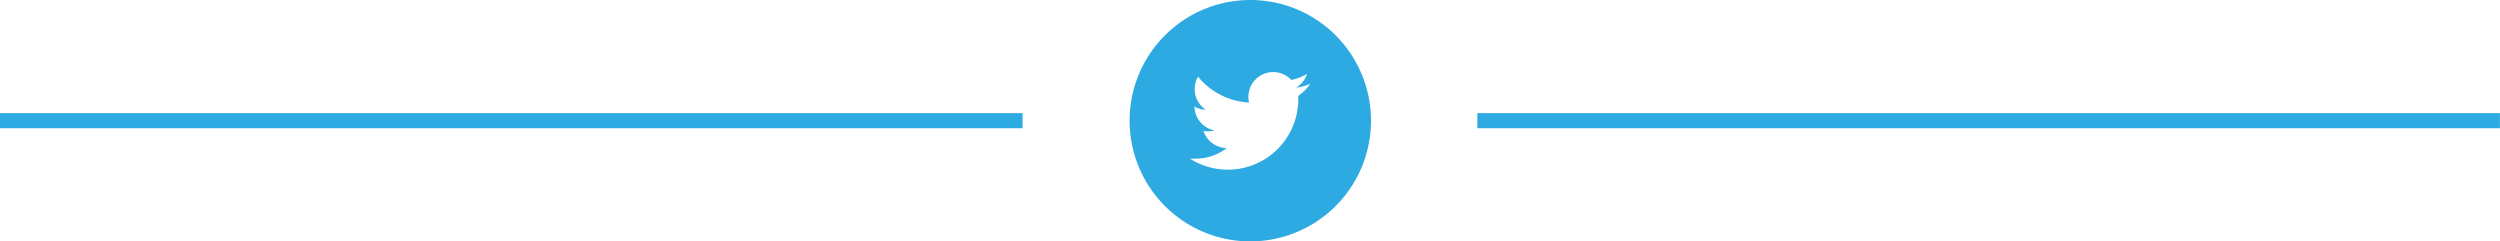 <svg id="RAW_ICONS_-_SQUARE_ROUNDED_CIRCLE" data-name="RAW ICONS - SQUARE / ROUNDED / CIRCLE" xmlns="http://www.w3.org/2000/svg" viewBox="0 0 331.42 32"><defs><style>.cls-1{fill:#2caae1;}.cls-2{fill:none;stroke:#2caae1;stroke-miterlimit:10;stroke-width:2px;}</style></defs><title>twitter</title><path class="cls-1" d="M436,382.87a16,16,0,1,0,16,16A16,16,0,0,0,436,382.87Zm6.36,12.74c0,.14,0,.28,0,.42A9.34,9.34,0,0,1,428,403.9a6.79,6.79,0,0,0,.78,0,6.6,6.6,0,0,0,4.08-1.4,3.3,3.3,0,0,1-3.07-2.28,3.18,3.18,0,0,0,.62.06,3,3,0,0,0,.86-.12A3.28,3.28,0,0,1,428.6,397v0a3.13,3.13,0,0,0,1.49.41,3.27,3.27,0,0,1-1.46-2.73,3.31,3.31,0,0,1,.44-1.65,9.32,9.32,0,0,0,6.77,3.43,3.08,3.08,0,0,1-.09-.75,3.28,3.28,0,0,1,5.68-2.24,6.62,6.62,0,0,0,2.09-.8,3.32,3.32,0,0,1-1.45,1.82,6.61,6.61,0,0,0,1.89-.52A6.63,6.63,0,0,1,442.32,395.61Z" transform="translate(-270.25 -382.87)"/><rect class="cls-2" y="16" width="135.56"/><rect class="cls-2" x="195.85" y="16" width="135.56"/></svg>